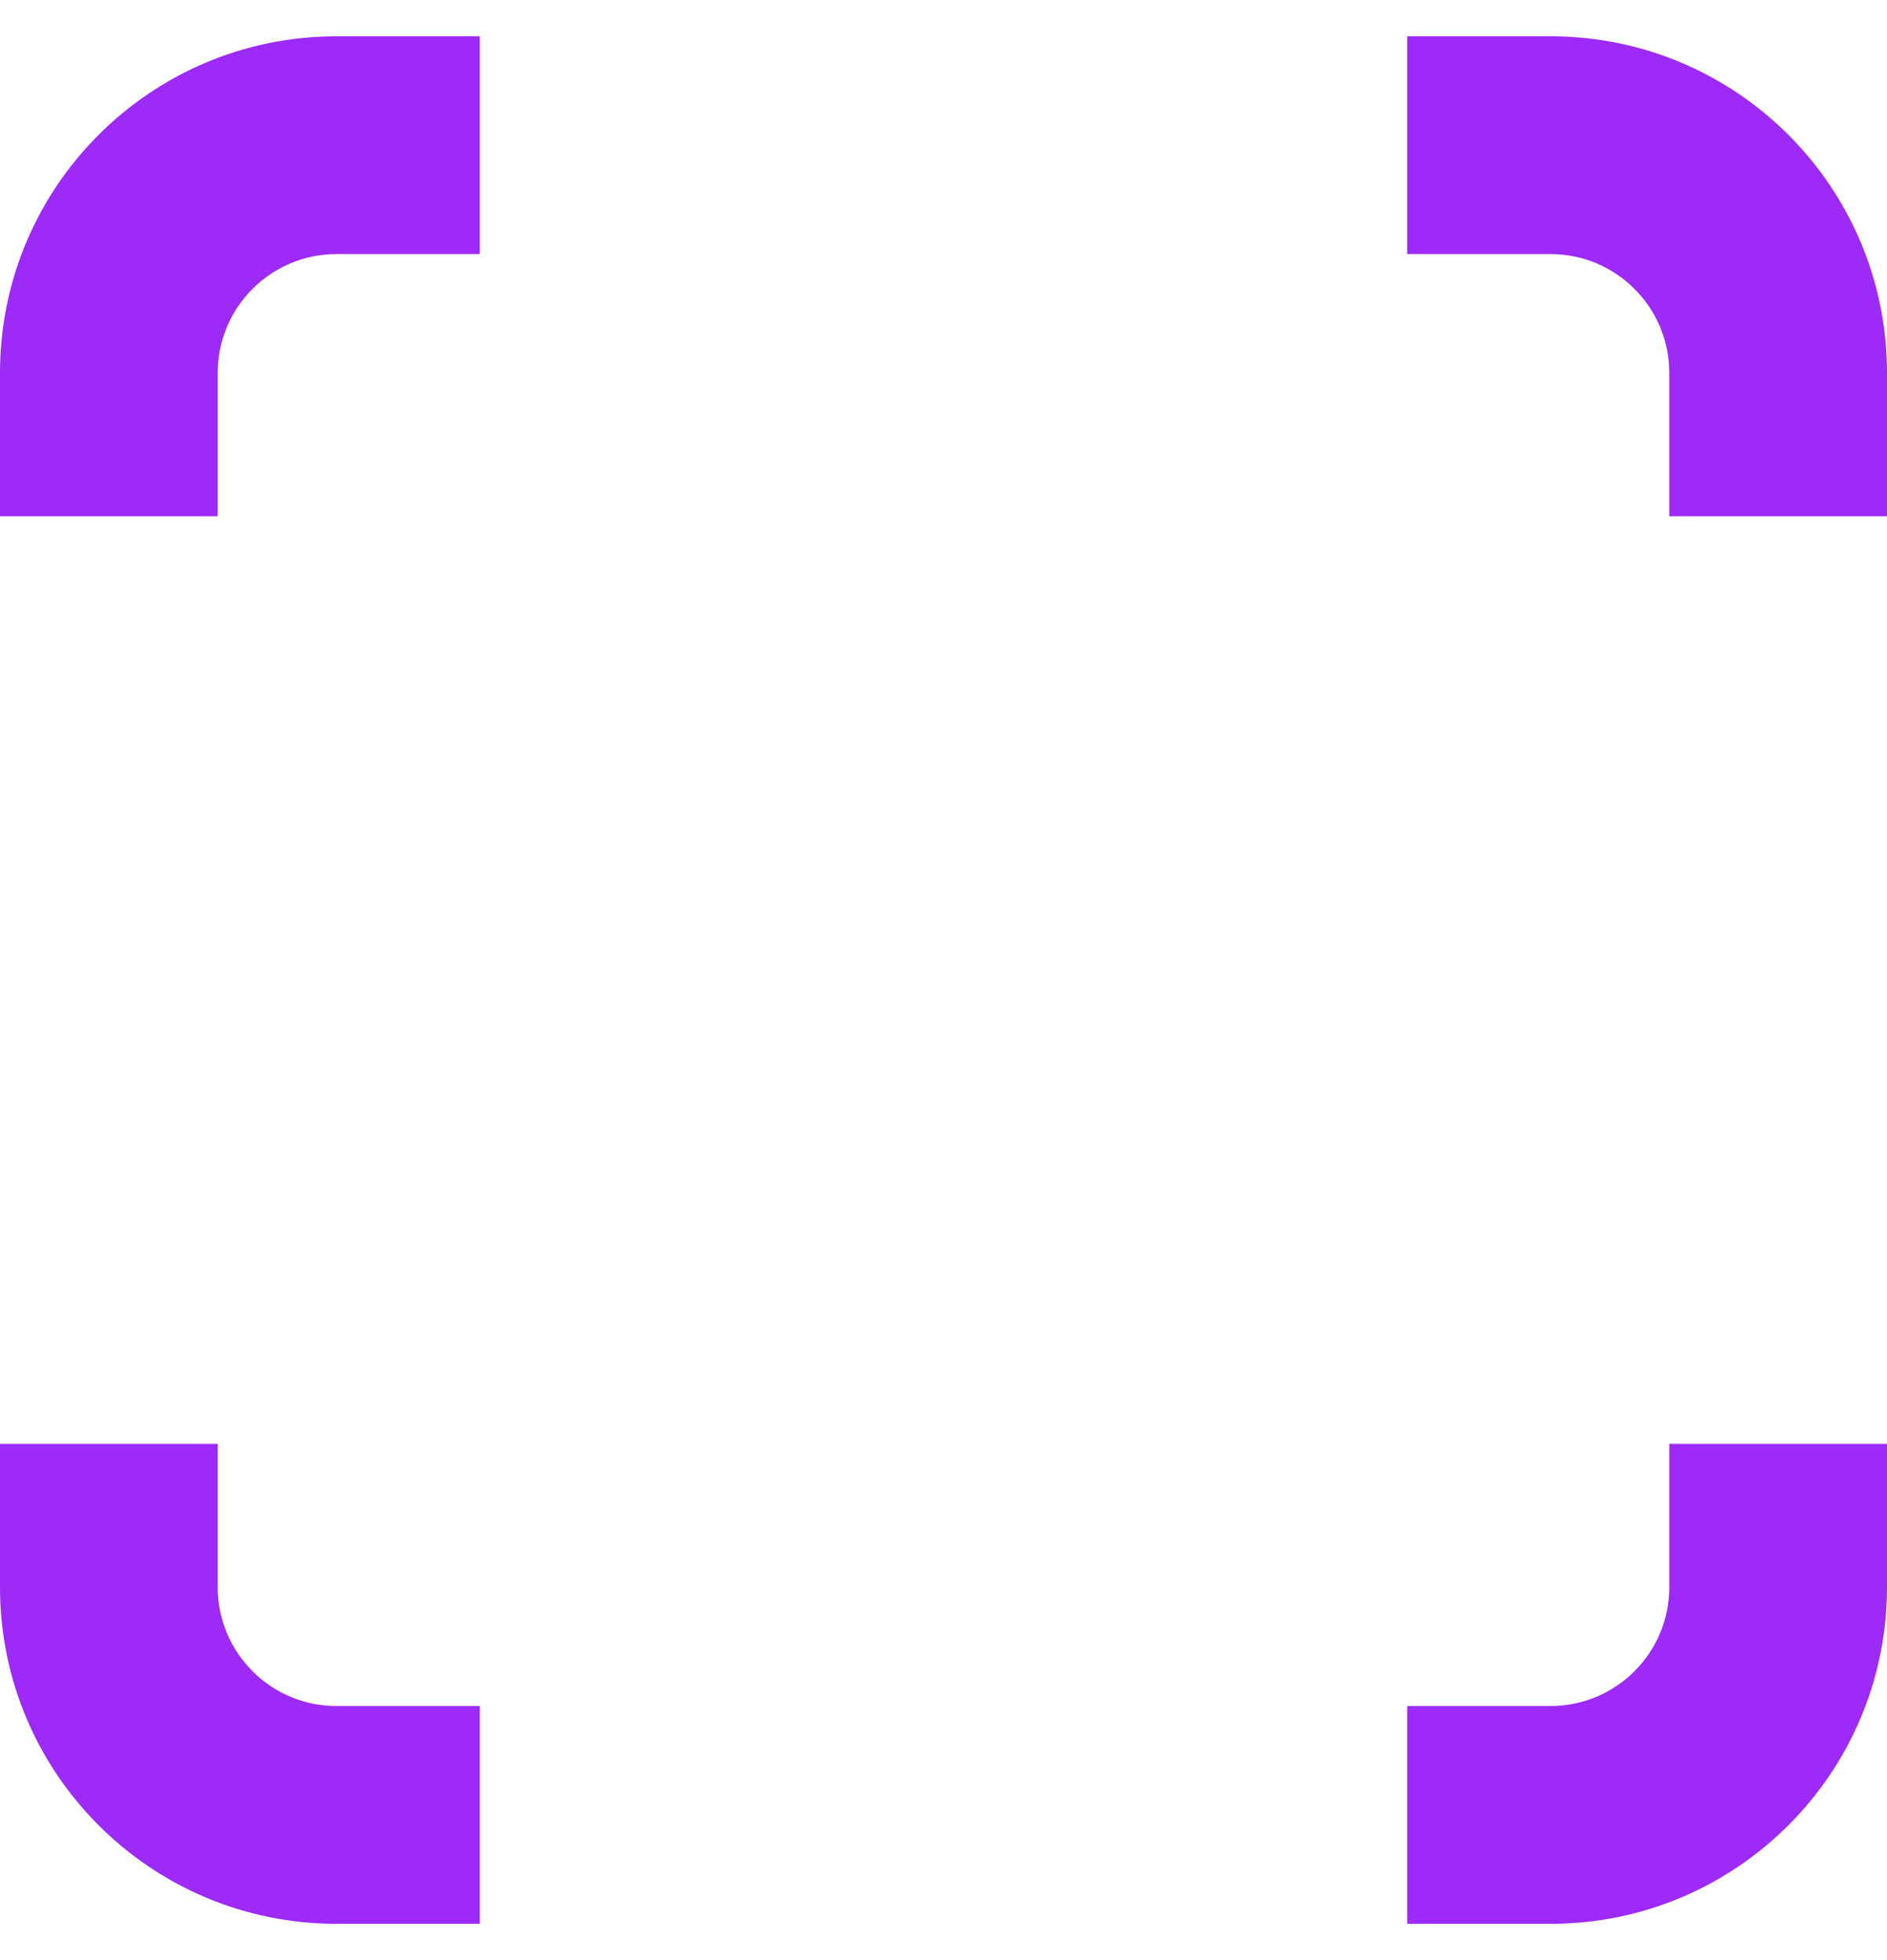 <svg width="26" height="27" viewBox="0 0 26 27" fill="none" xmlns="http://www.w3.org/2000/svg">
<path fill-rule="evenodd" clip-rule="evenodd" d="M0 5.136C0 2.576 2.076 0.5 4.636 0.5H6.611V3.5H4.636C3.733 3.5 3 4.233 3 5.136V7.111H0V5.136Z" fill="#9D2AF7"/>
<path fill-rule="evenodd" clip-rule="evenodd" d="M0 21.864C0 24.424 2.076 26.5 4.636 26.5H6.611V23.5H4.636C3.733 23.5 3 22.767 3 21.864V19.889H0V21.864Z" fill="#9D2AF7"/>
<path fill-rule="evenodd" clip-rule="evenodd" d="M26 5.136C26 2.576 23.924 0.5 21.364 0.5H19.389V3.5H21.364C22.267 3.5 23 4.233 23 5.136V7.111H26V5.136Z" fill="#9D2AF7"/>
<path fill-rule="evenodd" clip-rule="evenodd" d="M26 21.864C26 24.424 23.924 26.5 21.364 26.5H19.389V23.5H21.364C22.267 23.5 23 22.767 23 21.864V19.889H26V21.864Z" fill="#9D2AF7"/>
</svg>

